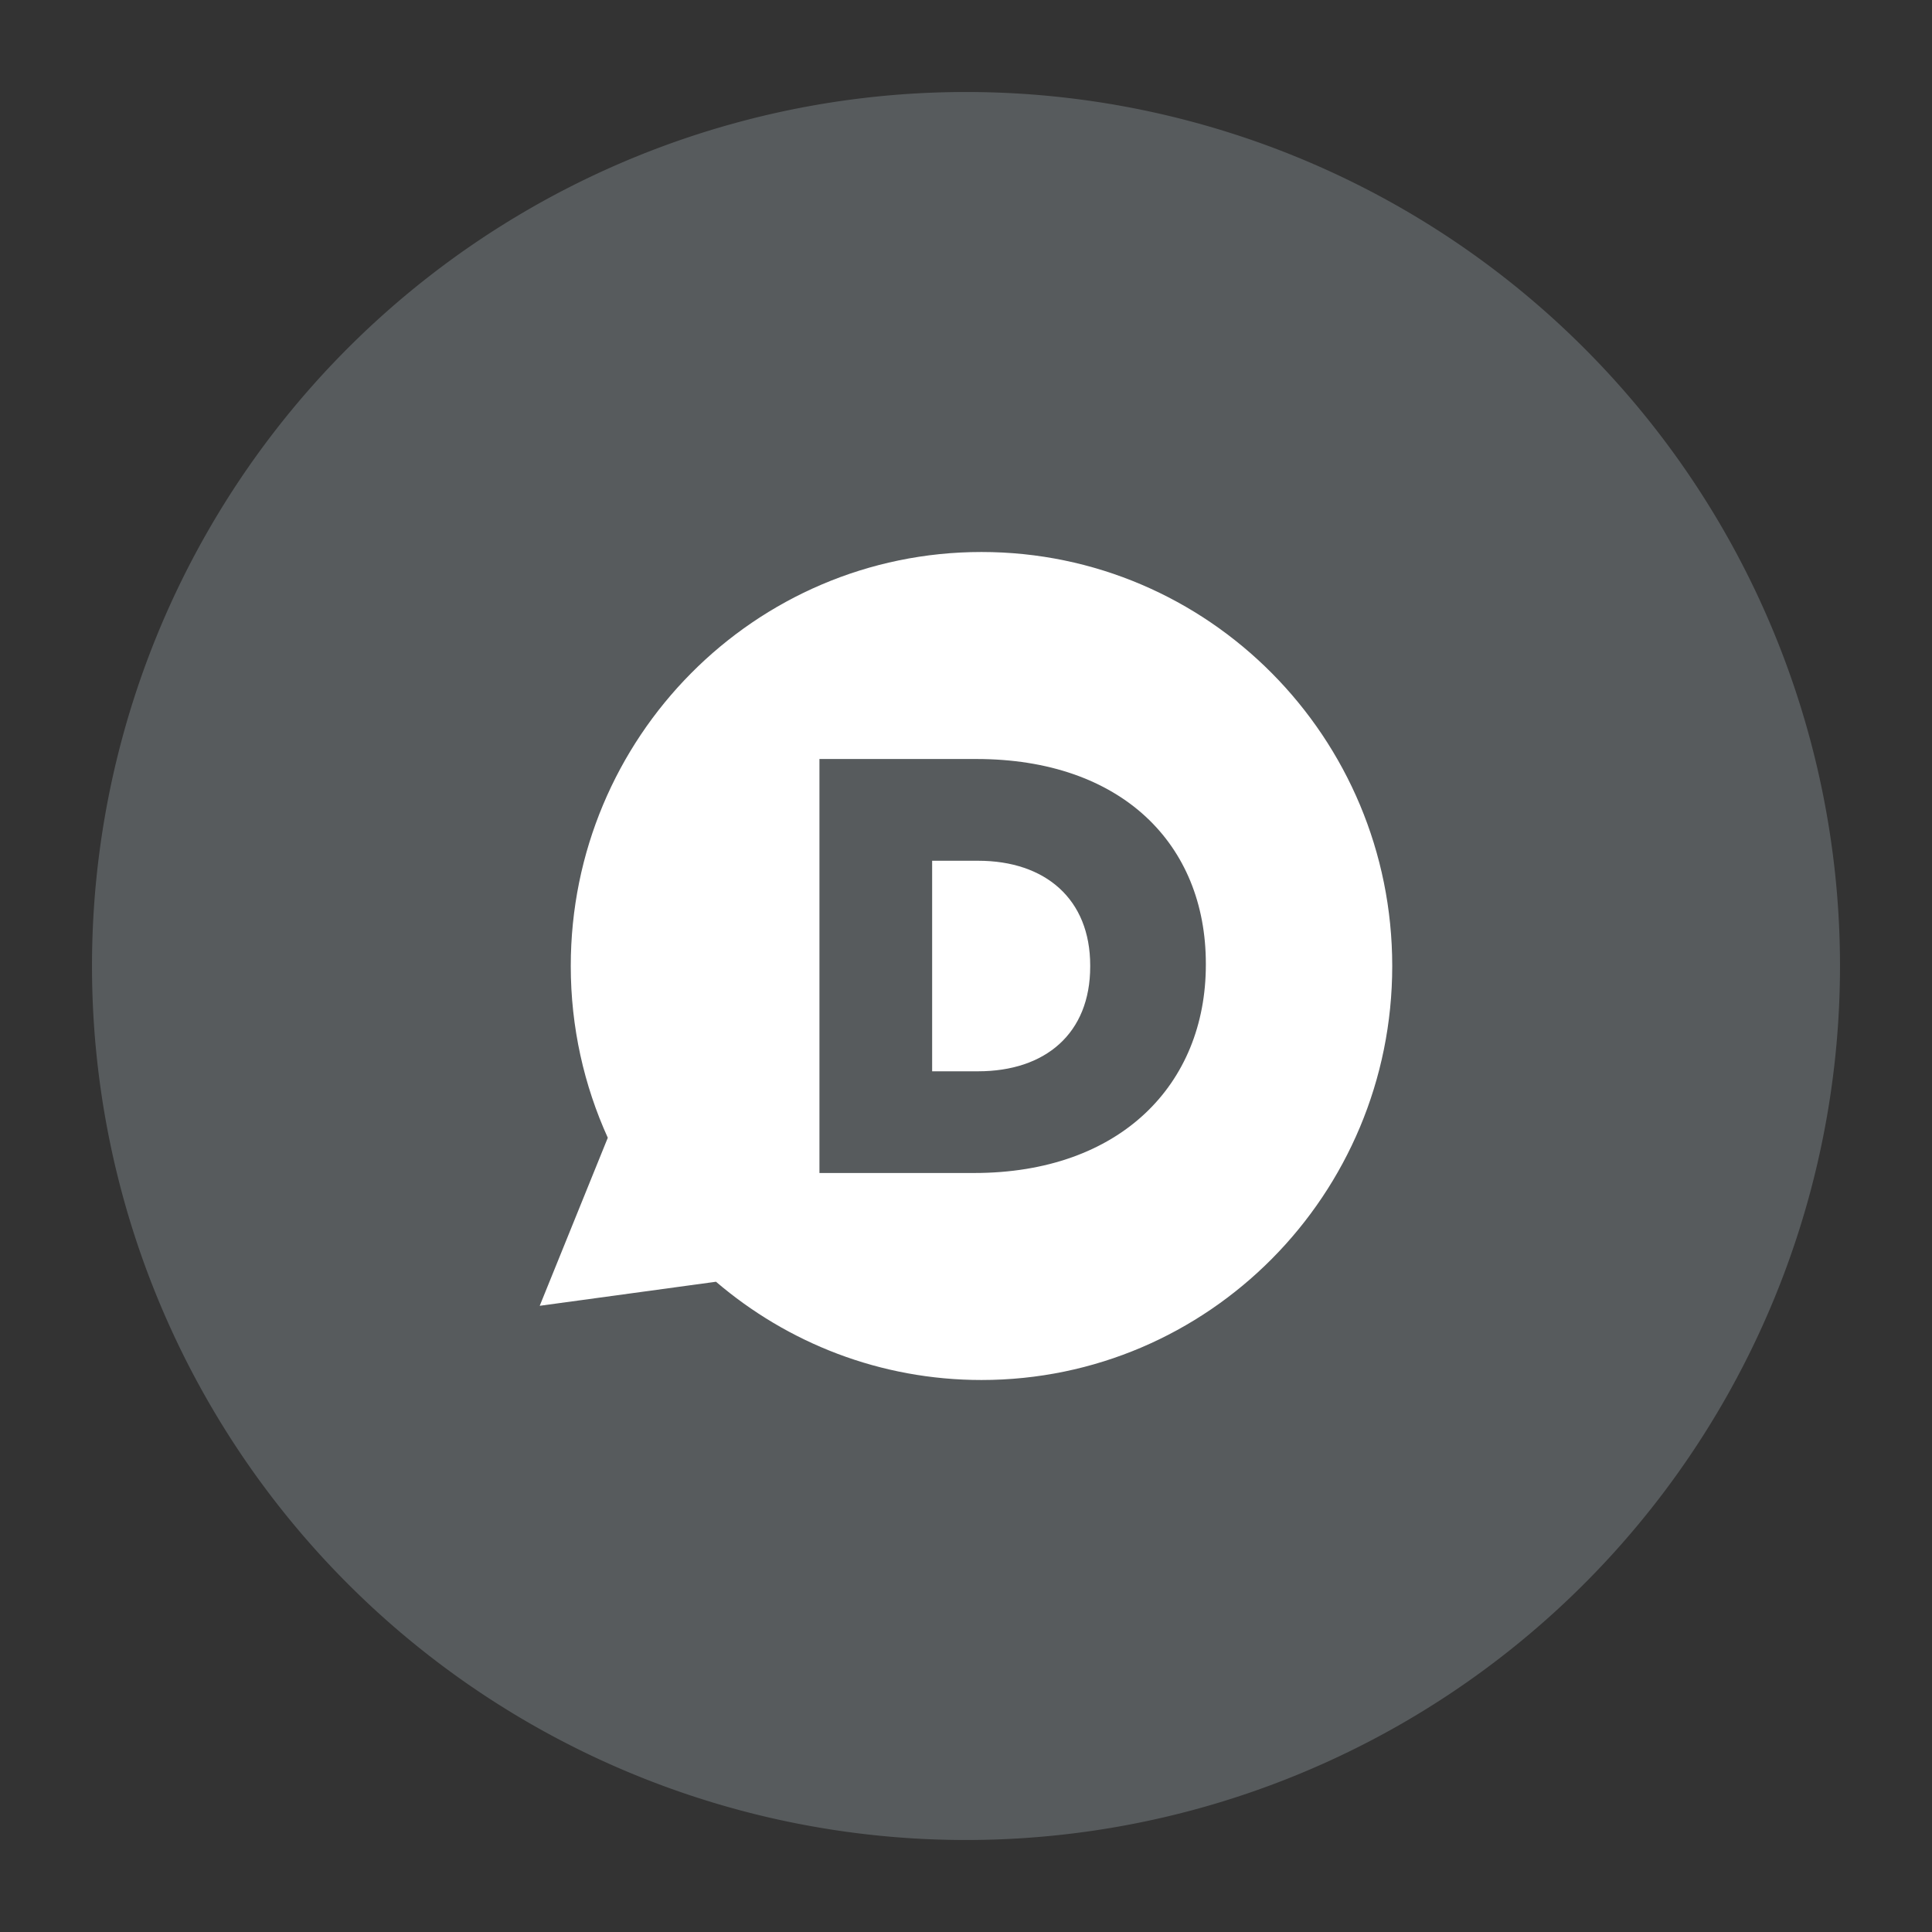 <?xml version="1.0" encoding="UTF-8" standalone="no"?>
<svg xmlns:dc="http://purl.org/dc/elements/1.1/" xmlns:cc="http://creativecommons.org/ns#" xmlns:rdf="http://www.w3.org/1999/02/22-rdf-syntax-ns#" xmlns:svg="http://www.w3.org/2000/svg" xmlns="http://www.w3.org/2000/svg" id="svg3495" height="42" width="42" version="1.1">
  <rect width="100%" height="100%" fill="#333333" stroke="none"/>
  <path id="circle6402-1" d="m 40,21 a 19,19 0 0 1 -19,19 19,19 0 0 1 -19,-19 A 19,19 0 0 1 21,2 19,19 0 0 1 40,21 Z" style="fill:#575b5d;fill-opacity:1;fill-rule:nonzero;stroke:none" />
  <path d="m 21.338,30 c -2.202,0 -4.216,-0.805 -5.773,-2.136 l -3.832,0.523 1.48,-3.653 c -0.516,-1.138 -0.805,-2.401 -0.805,-3.734 0,-4.97 3.998,-9 8.929,-9 4.931,0 8.929,4.03 8.929,9 0,4.971 -3.997,9 -8.929,9 z m 4.876,-9.026 V 20.949 c 0,-2.597 -1.831,-4.449 -4.989,-4.449 h -3.411 v 9 h 3.36 c 3.182,1.33e-4 5.04,-1.929 5.04,-4.526 z m -4.952,2.315 h -0.998 v -4.577 h 0.998 c 1.465,0 2.438,0.835 2.438,2.276 v 0.025 c 0,1.453 -0.973,2.276 -2.438,2.276 z" id="path6416-0" style="fill:#ffffff;stroke-width:0.133" />
</svg>
